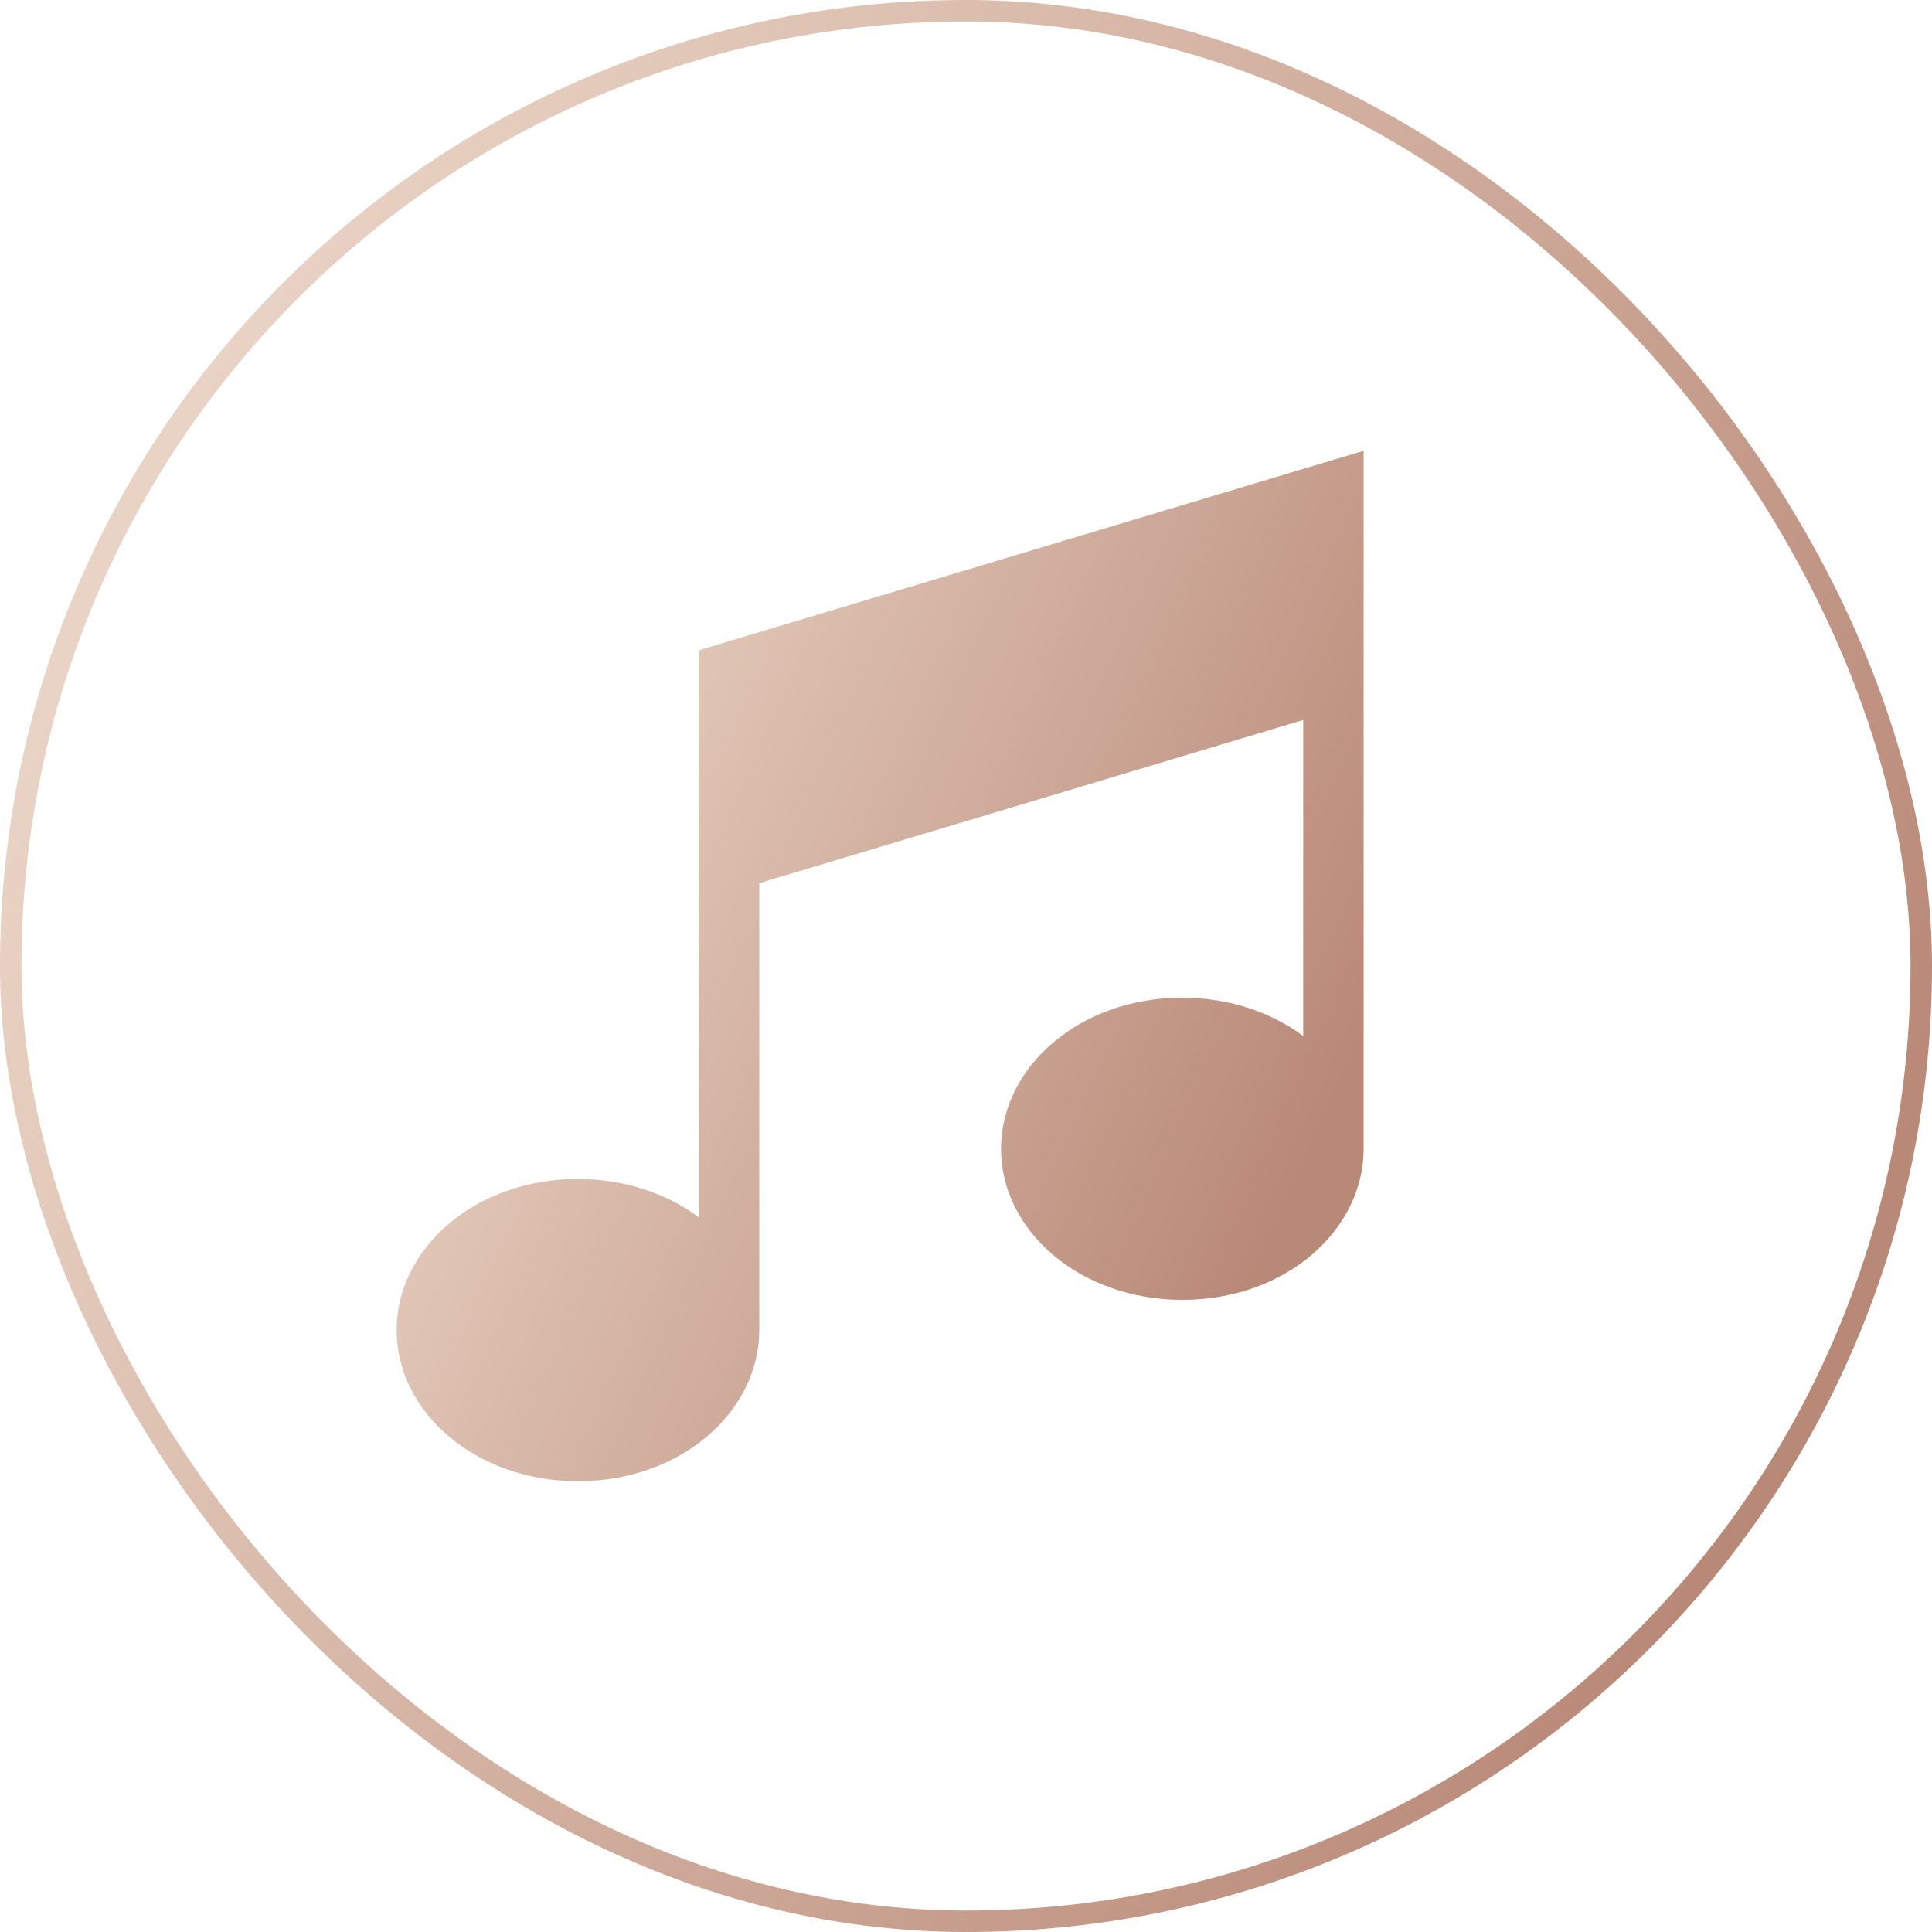 <?xml version="1.0" encoding="UTF-8"?> <svg xmlns="http://www.w3.org/2000/svg" width="90" height="90" viewBox="0 0 90 90" fill="none"> <rect x="0.5" y="0.5" width="89" height="89" rx="44.5" stroke="url(#paint0_linear_3302_939)"></rect> <path d="M32.554 30.291V56.708C31.005 55.556 29.018 54.922 26.923 54.922C22.088 54.922 18.476 58.19 18.476 61.961C18.476 65.8 22.171 69 26.923 69C31.757 69 35.369 65.732 35.369 61.961V41.141L60.709 33.539V48.262C59.16 47.109 57.173 46.476 55.078 46.476C50.243 46.476 46.631 49.744 46.631 53.515C46.631 57.353 50.326 60.553 55.078 60.553C59.912 60.553 63.524 57.286 63.524 53.515V21L32.554 30.291Z" fill="url(#paint1_linear_3302_939)"></path> <defs> <linearGradient id="paint0_linear_3302_939" x1="-3.75" y1="45" x2="74.798" y2="82.849" gradientUnits="userSpaceOnUse"> <stop stop-color="#E9D3C4"></stop> <stop offset="1" stop-color="#B98978"></stop> </linearGradient> <linearGradient id="paint1_linear_3302_939" x1="16.599" y1="45" x2="56.818" y2="63.188" gradientUnits="userSpaceOnUse"> <stop stop-color="#E9D3C4"></stop> <stop offset="1" stop-color="#B98978"></stop> </linearGradient> </defs> </svg> 